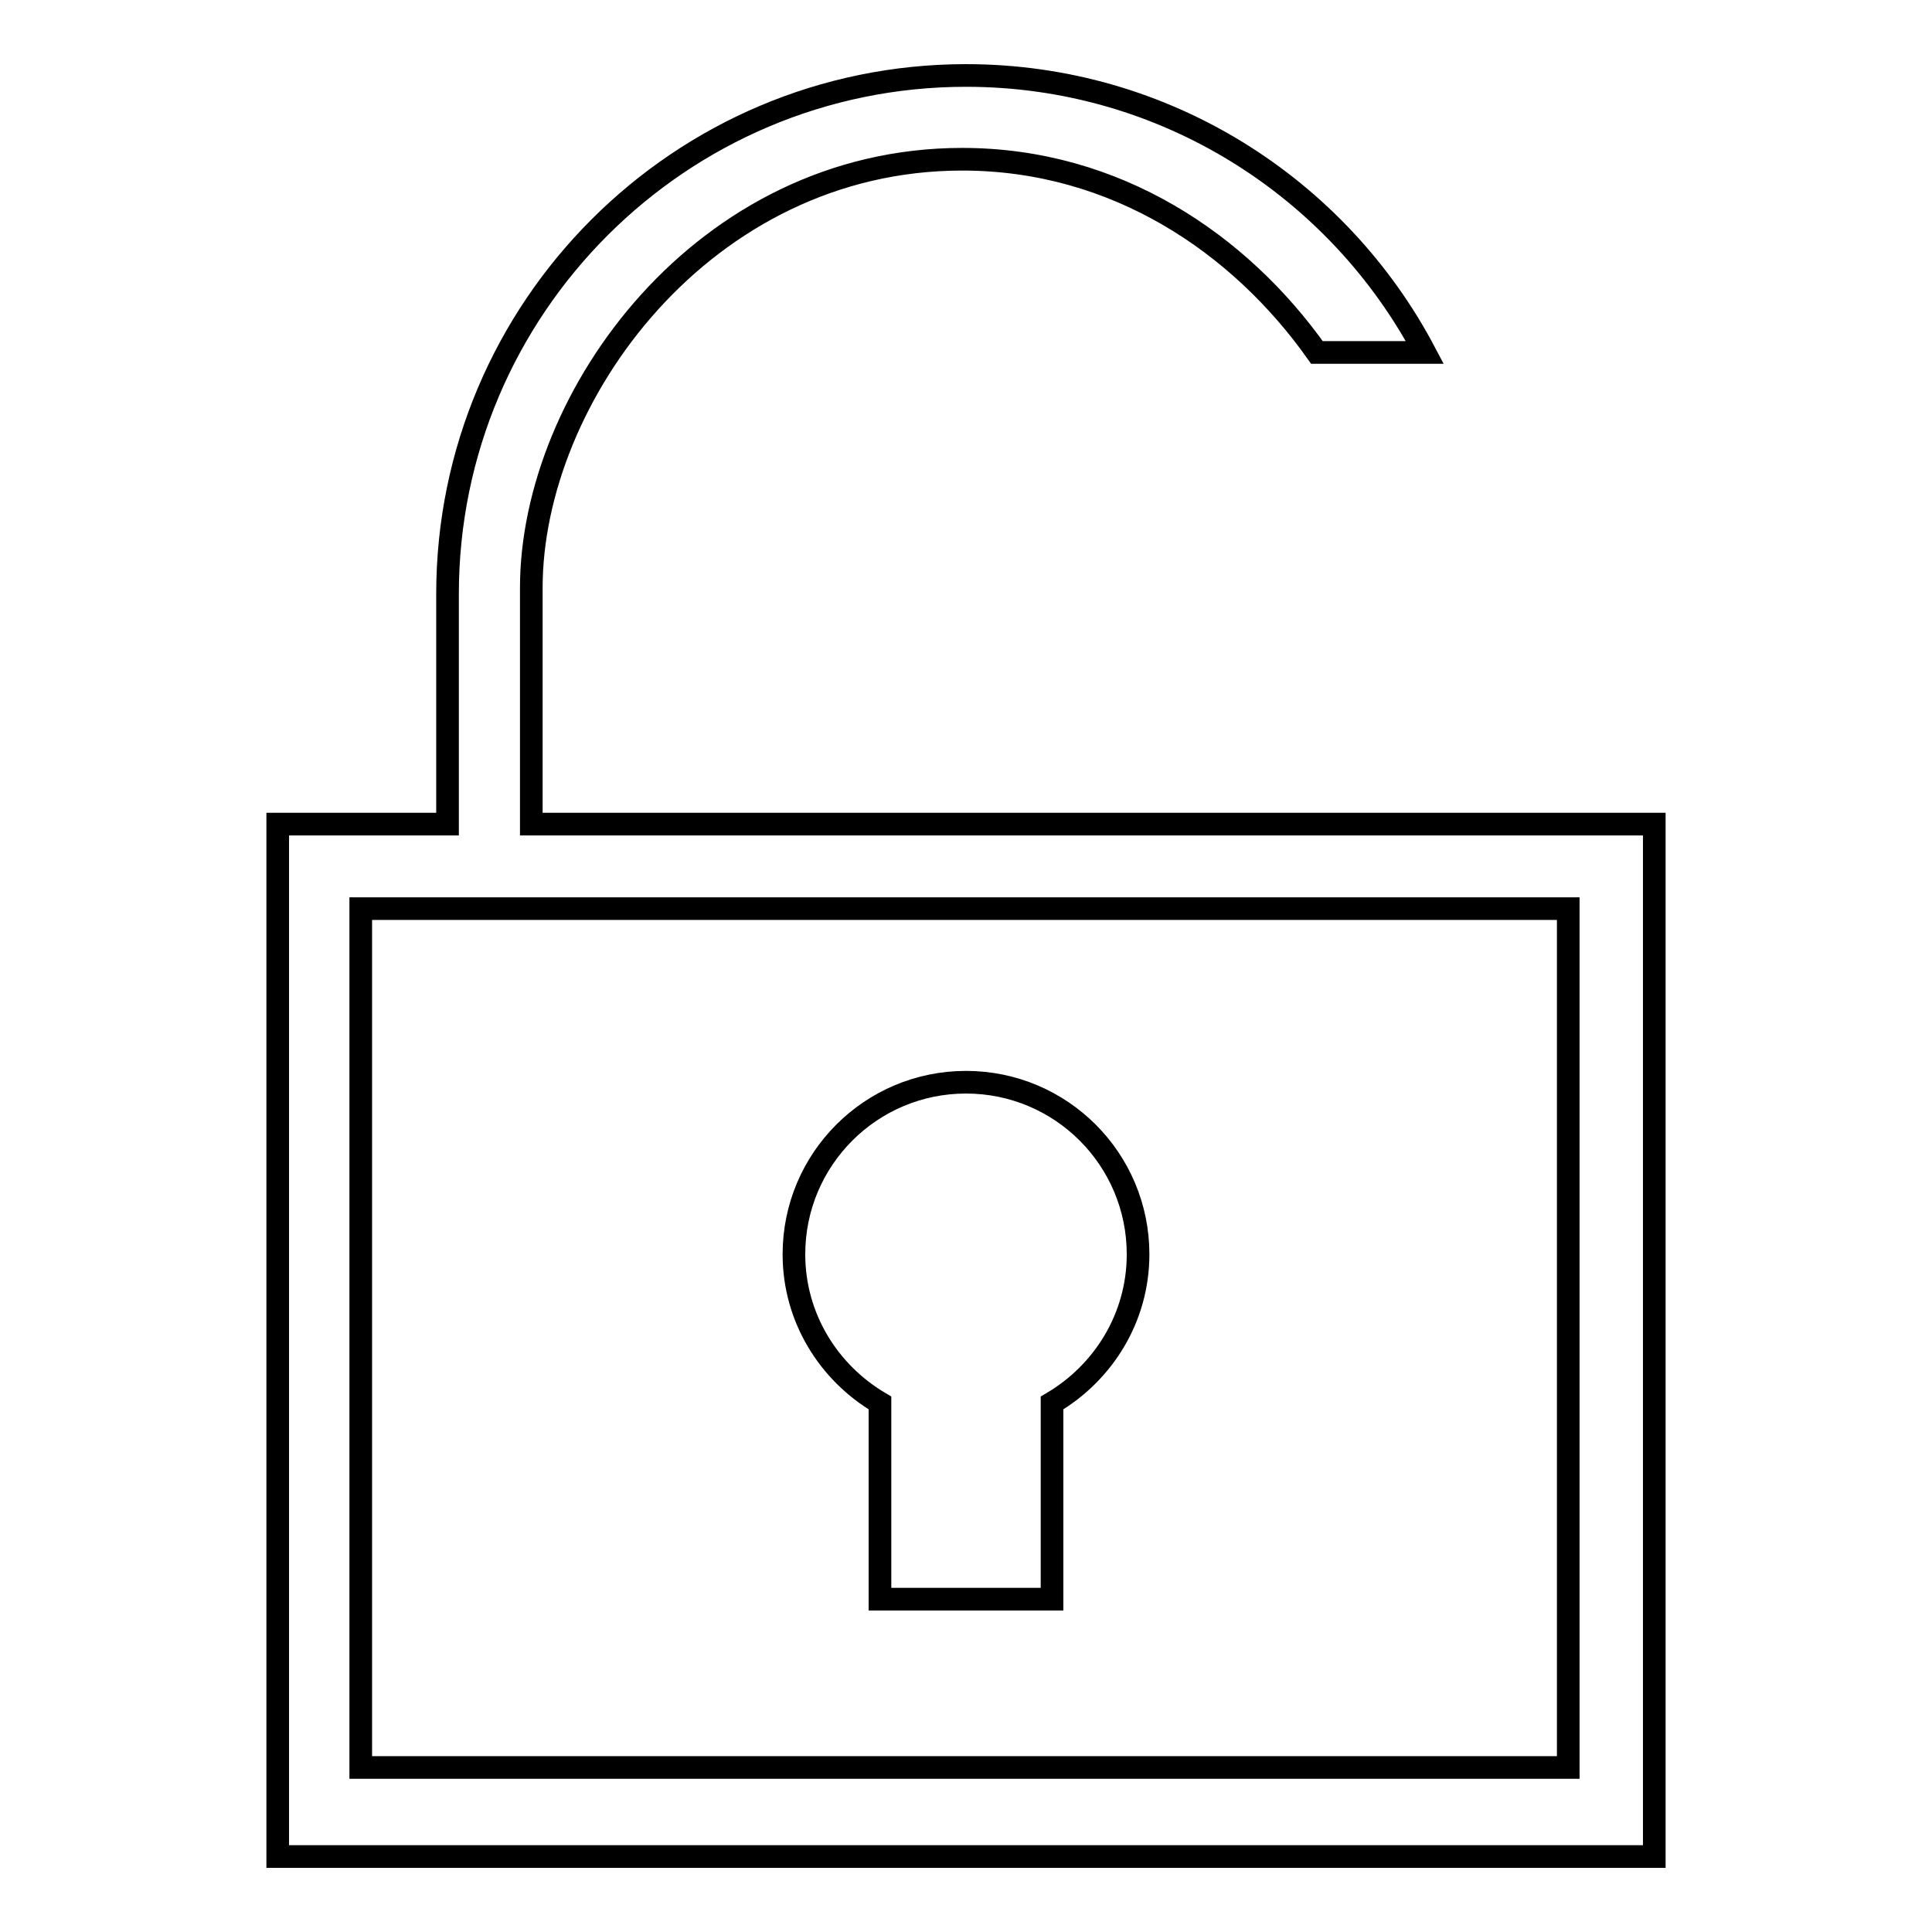 <?xml version="1.0" encoding="utf-8"?>
<!-- Svg Vector Icons : http://www.onlinewebfonts.com/icon -->
<!DOCTYPE svg PUBLIC "-//W3C//DTD SVG 1.1//EN" "http://www.w3.org/Graphics/SVG/1.1/DTD/svg11.dtd">
<svg version="1.1" xmlns="http://www.w3.org/2000/svg" xmlns:xlink="http://www.w3.org/1999/xlink" x="0px" y="0px" viewBox="0 0 256 256" enable-background="new 0 0 256 256" xml:space="preserve">
<g><g><path stroke-width="3" fill-opacity="0" stroke="#000000"  d="M150.8,166.2c0-12.6-10.2-22.8-22.8-22.8s-22.8,10.2-22.8,22.8c0,8.4,4.6,15.7,11.4,19.7v26h22.8v-26C146.2,181.9,150.8,174.6,150.8,166.2z"/><path stroke-width="3" fill-opacity="0" stroke="#000000"  d="M70.4,109.2V77.9c0-25.3,22.8-56.8,57.1-56.8c20.4,0,36.8,11.2,47,25.6h14.3C177.3,24.9,154.4,10,128,10c-37.9,0-68.7,30.8-68.7,68.7v30.5H36.8V246h182.4V109.2H70.4z M207.8,234.2h-160V120.4h160L207.8,234.2L207.8,234.2z"/></g></g>
</svg>